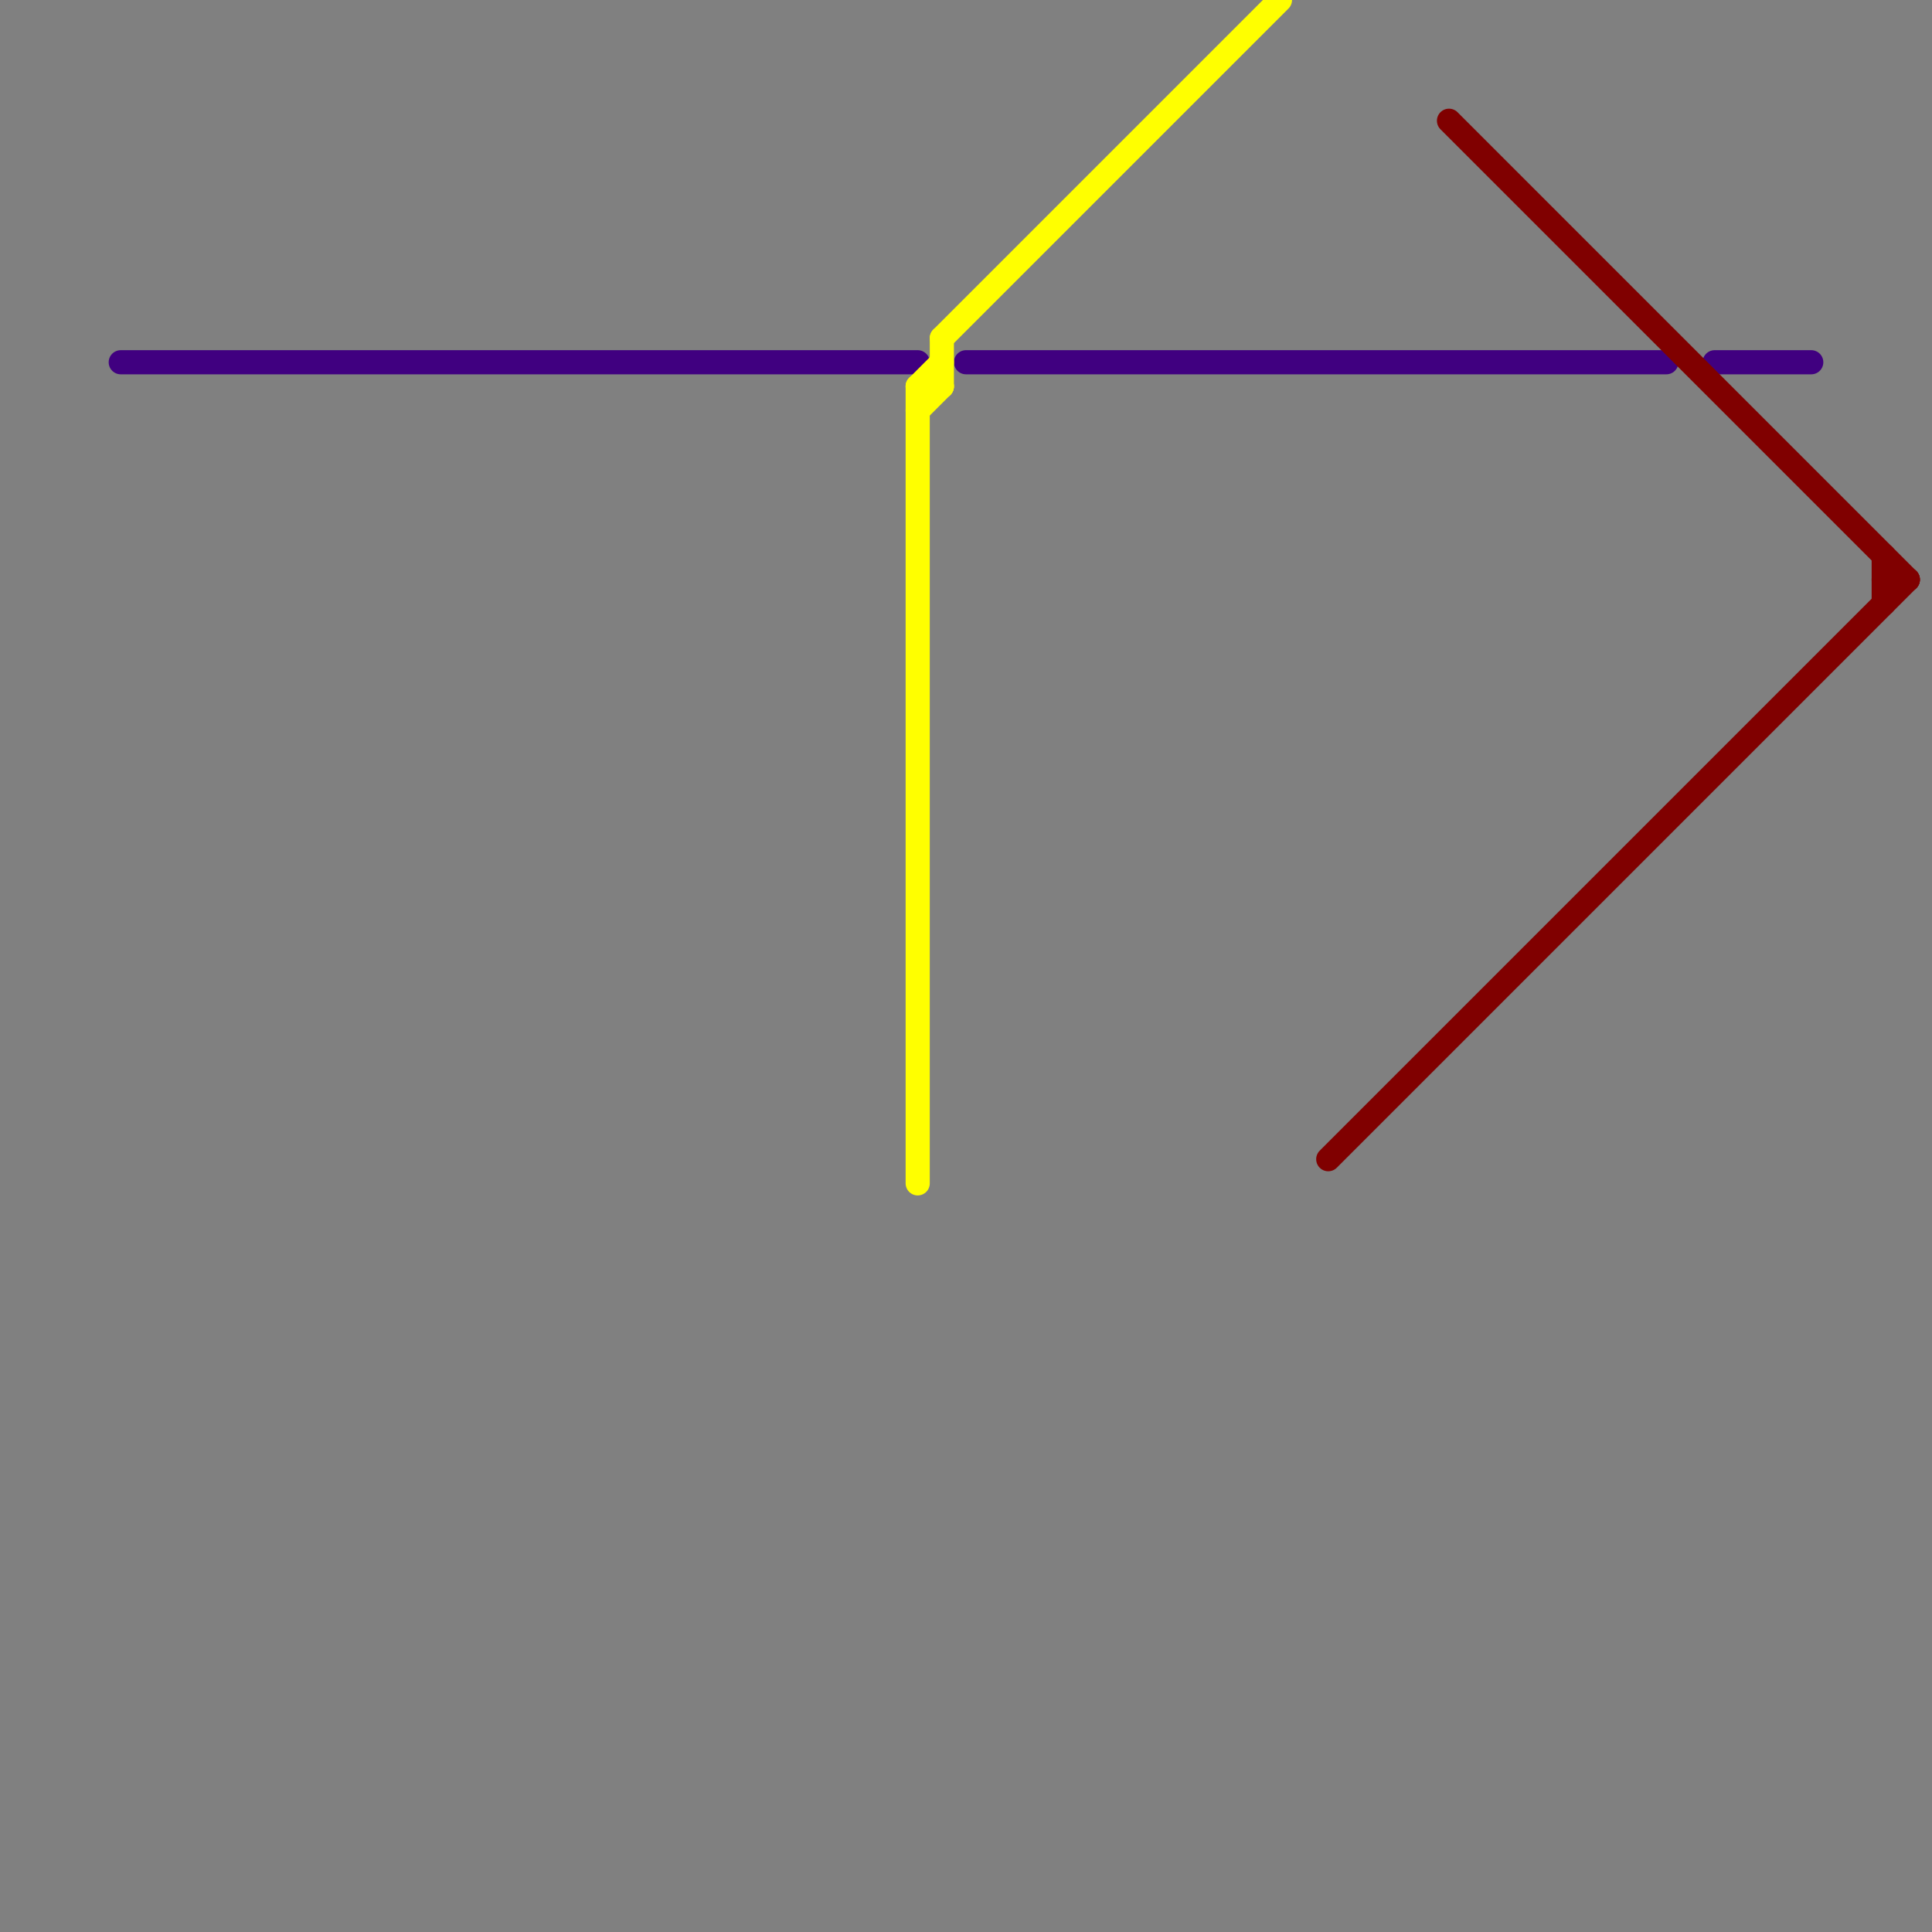 
<svg version="1.1" xmlns="http://www.w3.org/2000/svg" viewBox="0 0 80 80">
<rect x="0" y="0" width="80" height="80" fill="#808080" stroke="none"/>
<style>line { stroke-width: 1; fill: none; stroke-linecap: round; stroke-linejoin: round; } .c0 { stroke: #400080 } .c1 { stroke: #ffff00 } .c2 { stroke: #800000 }</style><line class="c0" x1="5" y1="15" x2="38" y2="15"/><line class="c0" x1="71" y1="15" x2="75" y2="15"/><line class="c0" x1="40" y1="15" x2="69" y2="15"/><line class="c1" x1="38" y1="16" x2="39" y2="16"/><line class="c1" x1="38" y1="16" x2="38" y2="49"/><line class="c1" x1="39" y1="14" x2="53" y2="0"/><line class="c1" x1="39" y1="14" x2="39" y2="16"/><line class="c1" x1="38" y1="16" x2="39" y2="15"/><line class="c1" x1="38" y1="17" x2="39" y2="16"/><line class="c2" x1="78" y1="23" x2="78" y2="25"/><line class="c2" x1="55" y1="48" x2="79" y2="24"/><line class="c2" x1="60" y1="5" x2="79" y2="24"/><line class="c2" x1="78" y1="24" x2="79" y2="24"/>


</svg>

